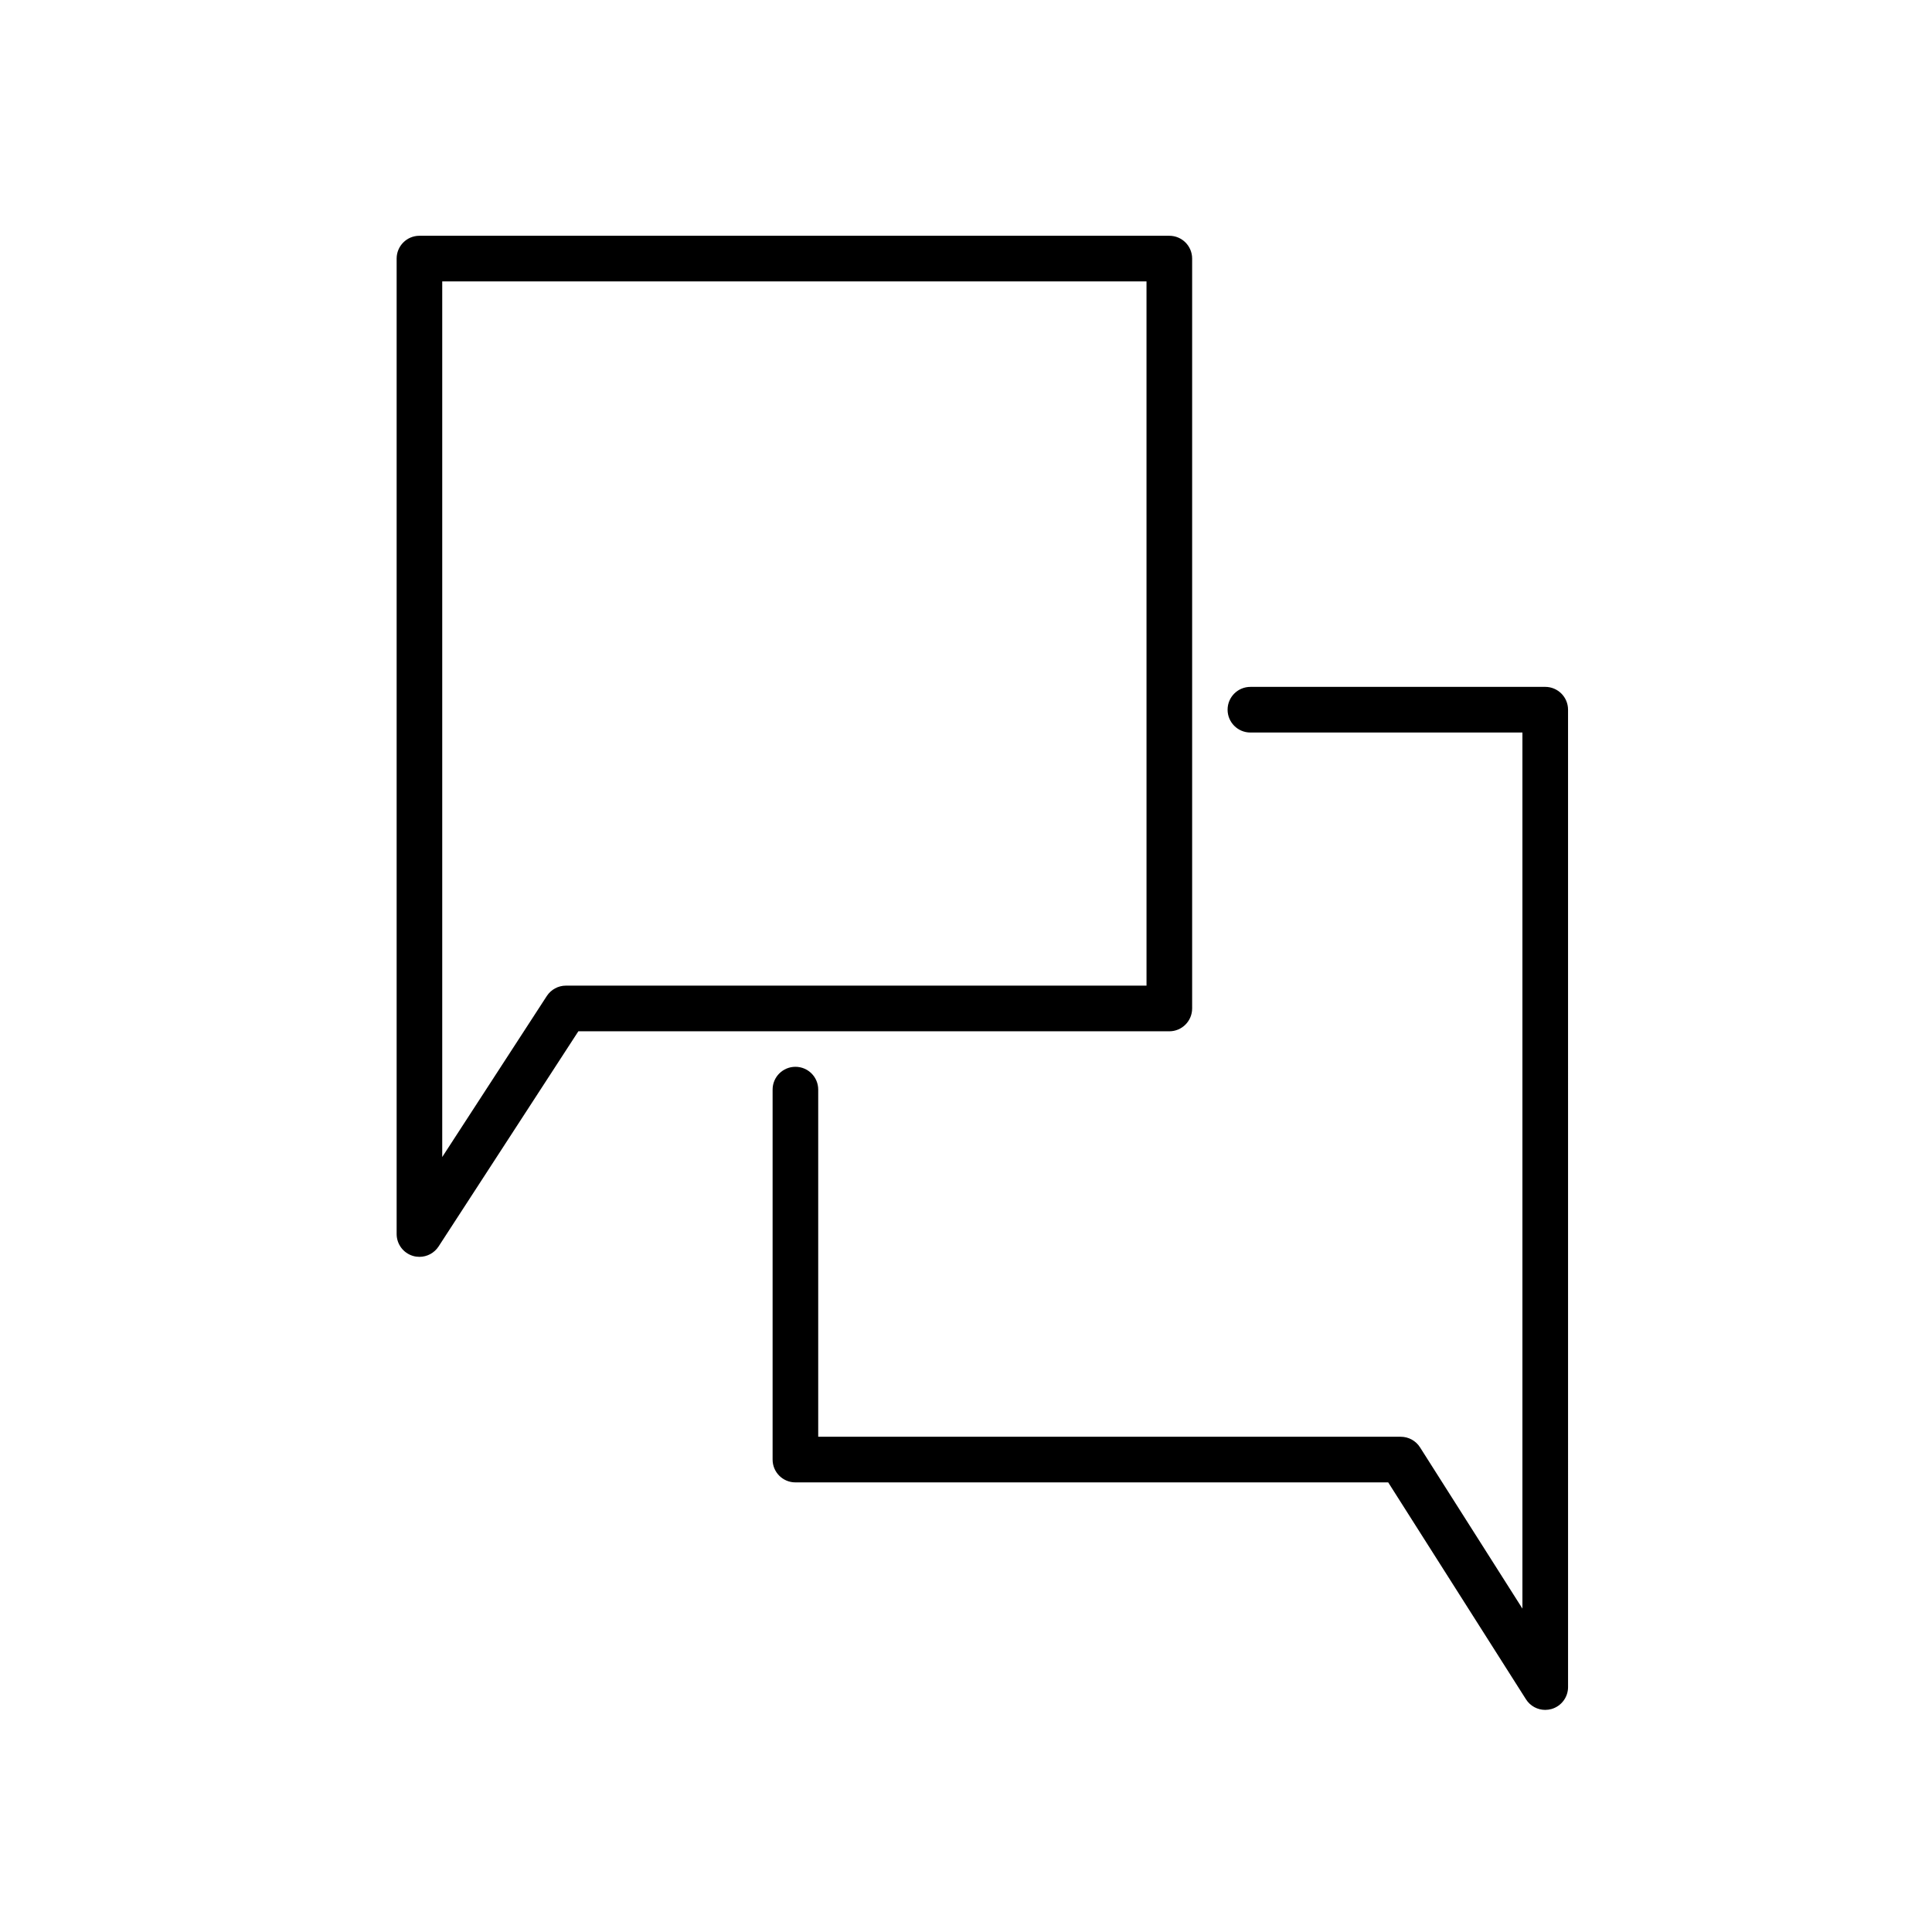 <?xml version="1.0" encoding="UTF-8"?>
<!-- Uploaded to: SVG Repo, www.svgrepo.com, Generator: SVG Repo Mixer Tools -->
<svg fill="#000000" width="800px" height="800px" version="1.1" viewBox="144 144 512 512" xmlns="http://www.w3.org/2000/svg">
 <g>
  <path d="m459.93 411.25v-198.72c0-3.34-2.699-6.047-6.047-6.047h-198.73c-3.34 0-6.039 2.707-6.039 6.047v258.5c0 2.68 1.758 5.031 4.324 5.801 0.562 0.168 1.148 0.246 1.719 0.246 2.004 0 3.934-1.004 5.074-2.754l37.039-57.02h156.62c3.336-0.004 6.039-2.715 6.039-6.055zm-12.09-6.047h-153.86c-2.051 0-3.953 1.039-5.074 2.754l-27.711 42.668v-232.05h186.64z"/>
  <path d="m354.79 536.85h157.1l36.508 57.484c1.129 1.785 3.066 2.805 5.106 2.805 0.559 0 1.129-0.082 1.688-0.238 2.578-0.754 4.359-3.117 4.359-5.805l-0.004-259.02c0-3.34-2.707-6.047-6.047-6.047l-78.129 0.004c-3.34 0-6.047 2.707-6.047 6.047 0 3.34 2.707 6.047 6.047 6.047h72.086v232.17l-27.137-42.734c-1.109-1.75-3.039-2.805-5.106-2.805l-154.38-0.004v-92c0-3.336-2.699-6.039-6.039-6.039-3.344 0-6.047 2.707-6.047 6.039v98.047c-0.004 3.34 2.695 6.047 6.039 6.047z"/>
 </g>
</svg>